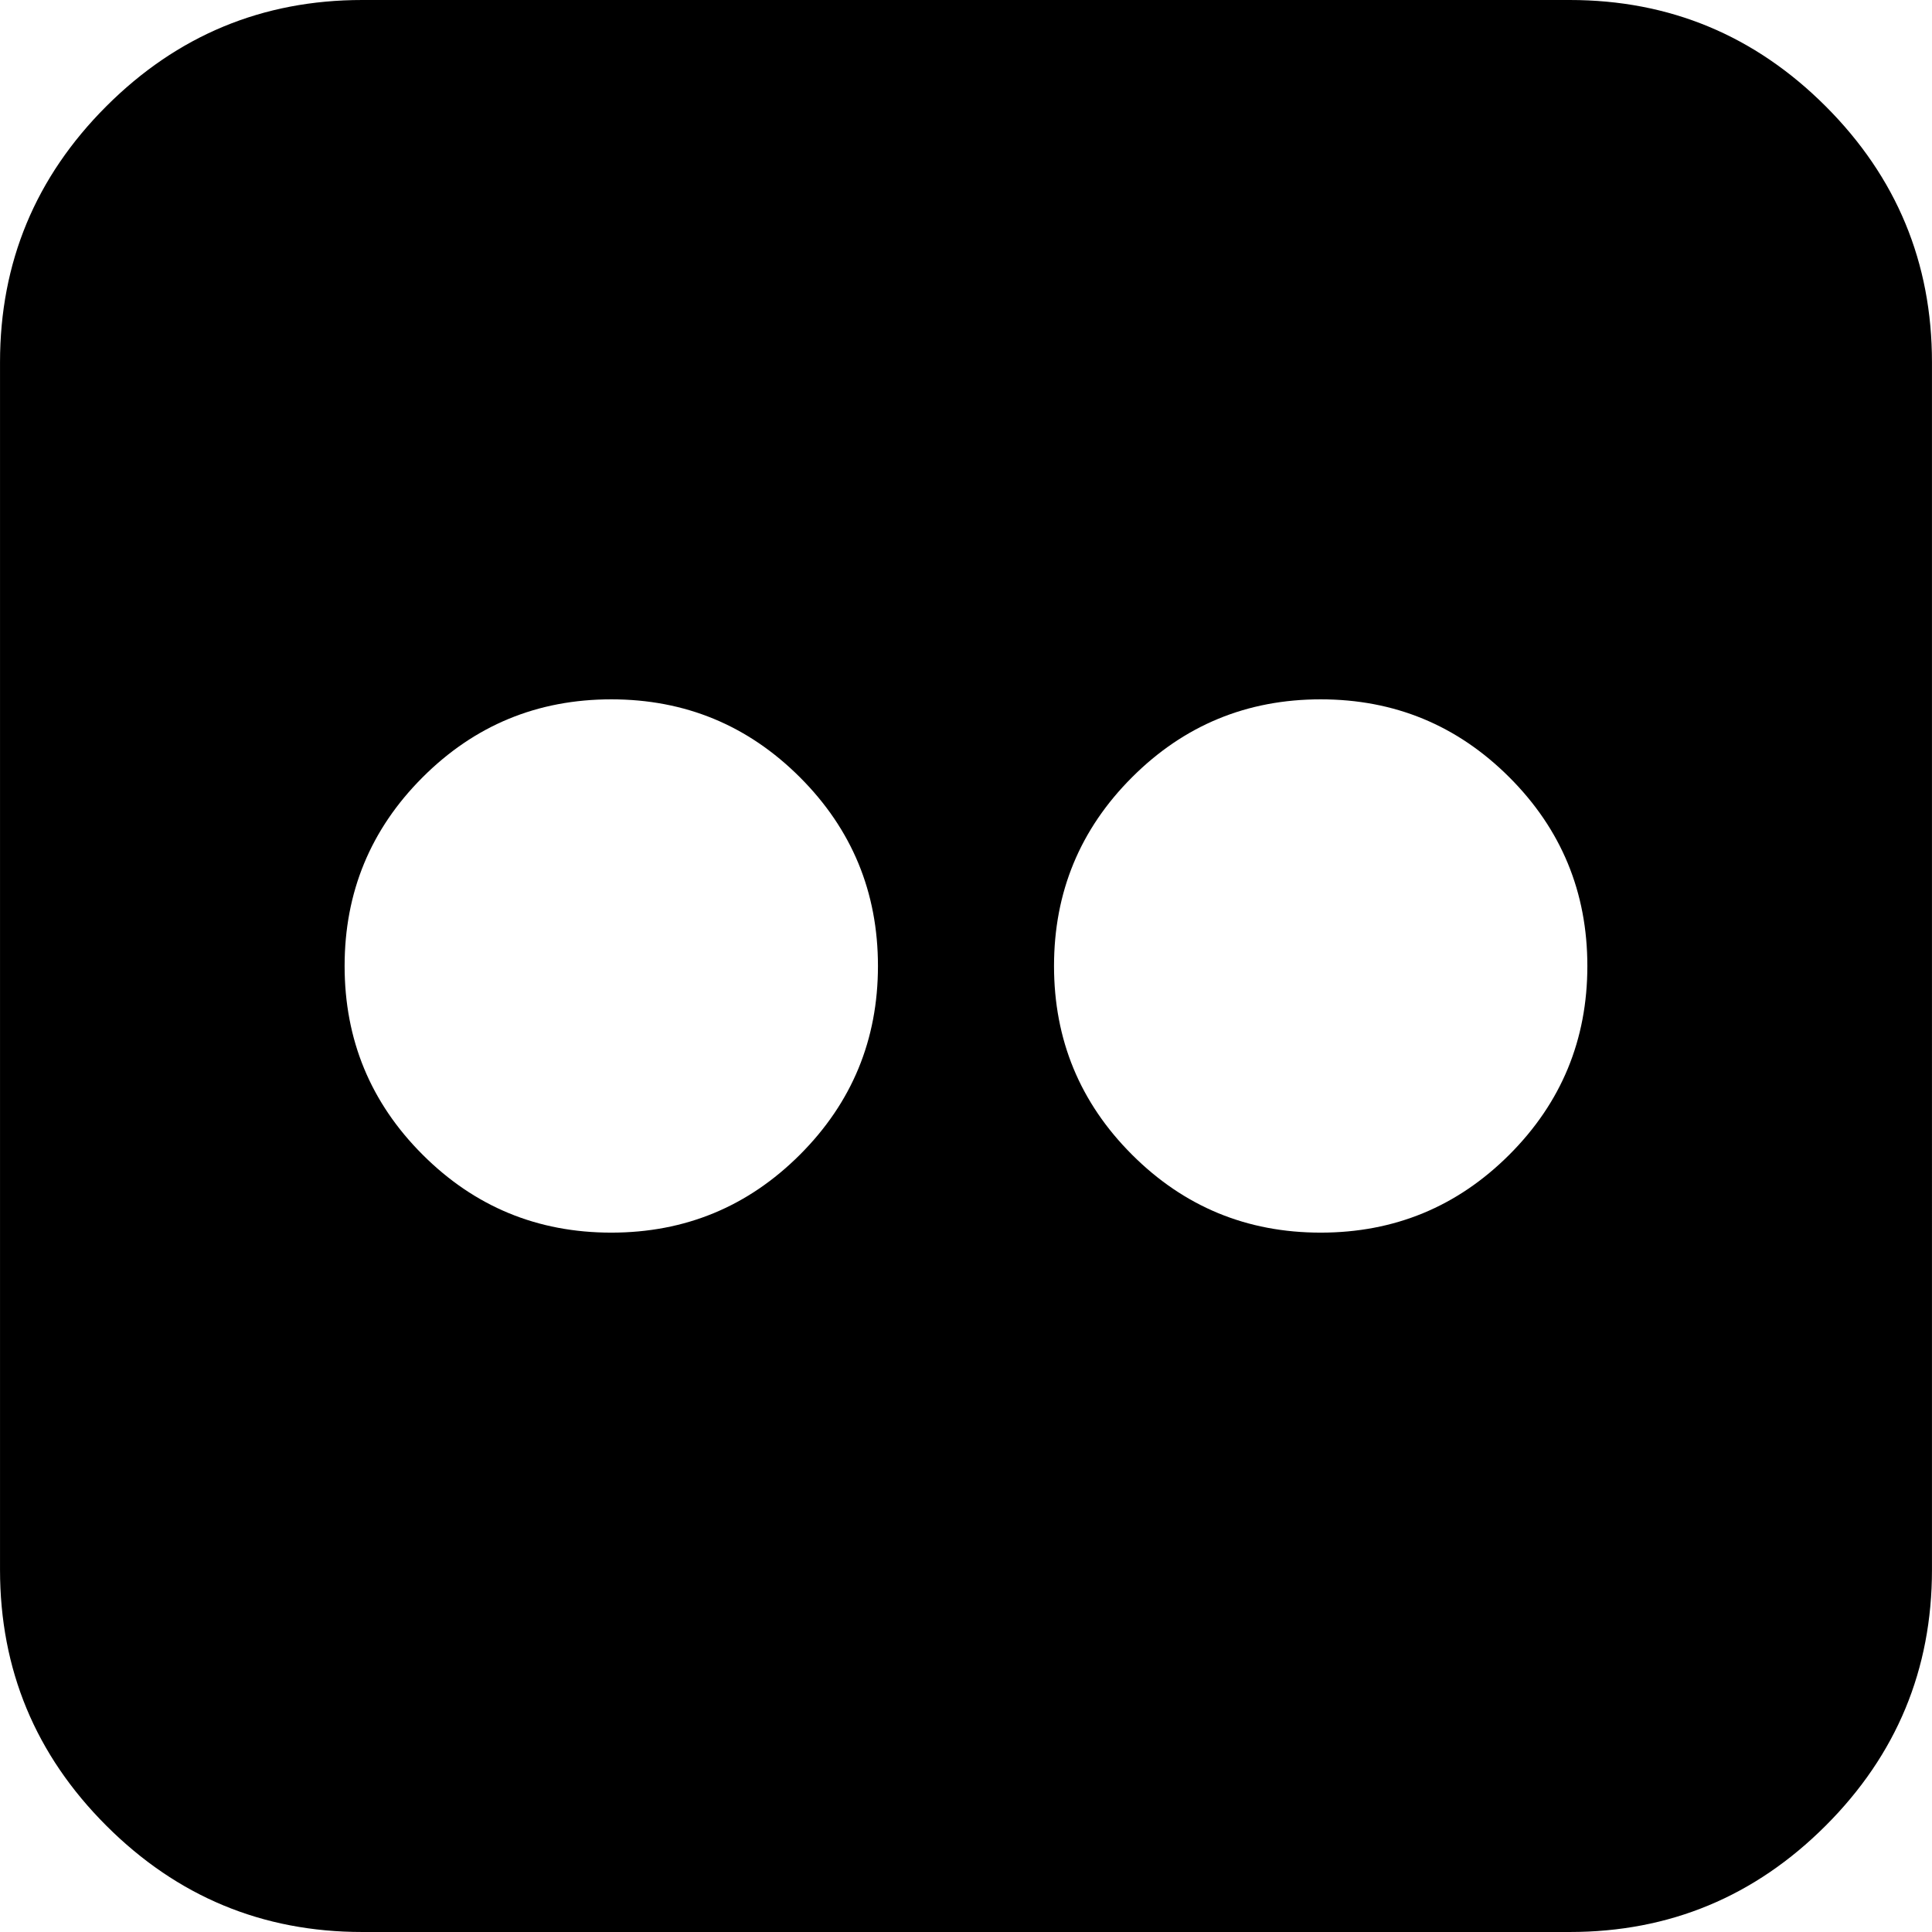 <?xml version="1.0" encoding="iso-8859-1"?>
<!-- Generator: Adobe Illustrator 16.0.0, SVG Export Plug-In . SVG Version: 6.00 Build 0)  -->
<!DOCTYPE svg PUBLIC "-//W3C//DTD SVG 1.1//EN" "http://www.w3.org/Graphics/SVG/1.1/DTD/svg11.dtd">
<svg version="1.1" id="Capa_1" xmlns="http://www.w3.org/2000/svg" xmlns:xlink="http://www.w3.org/1999/xlink" x="0px" y="0px"
	 width="527.417px" height="527.416px" viewBox="0 0 527.417 527.416" style="enable-background:new 0 0 527.417 527.416;"
	 xml:space="preserve">
<g>
	<g>
		<path d="M428.523,0H98.894C71.653,0,48.36,9.682,29.021,29.009C9.676,48.36,0.006,71.647,0.006,98.887v329.634
			c0,27.24,9.669,50.539,29.015,69.867c19.339,19.34,42.632,29.027,69.872,29.027h329.629c27.24,0,50.526-9.682,69.872-29.027
			c19.339-19.328,29.015-42.627,29.015-69.865V98.893c0-27.24-9.676-50.526-29.015-69.878C479.049,9.682,455.756,0,428.523,0z
			 M218.38,315.211c-14.199,14.191-31.365,21.285-51.506,21.285c-20.147,0-37.314-7.094-51.506-21.285
			c-14.198-14.193-21.292-31.359-21.292-51.506s7.093-37.313,21.292-51.506c14.192-14.192,31.359-21.285,51.506-21.285
			c20.141,0,37.307,7.093,51.506,21.285c14.192,14.192,21.292,31.359,21.292,51.506S232.573,301.018,218.38,315.211z
			 M412.042,315.211c-14.198,14.191-31.365,21.285-51.506,21.285c-20.147,0-37.313-7.094-51.506-21.285
			c-14.198-14.193-21.292-31.359-21.292-51.506s7.094-37.313,21.292-51.506c14.192-14.192,31.358-21.285,51.506-21.285
			c20.141,0,37.308,7.093,51.506,21.285c14.192,14.192,21.291,31.359,21.291,51.506S426.234,301.018,412.042,315.211z"/>
	</g>
</g>
<g>
</g>
<g>
</g>
<g>
</g>
<g>
</g>
<g>
</g>
<g>
</g>
<g>
</g>
<g>
</g>
<g>
</g>
<g>
</g>
<g>
</g>
<g>
</g>
<g>
</g>
<g>
</g>
<g>
</g>
</svg>
